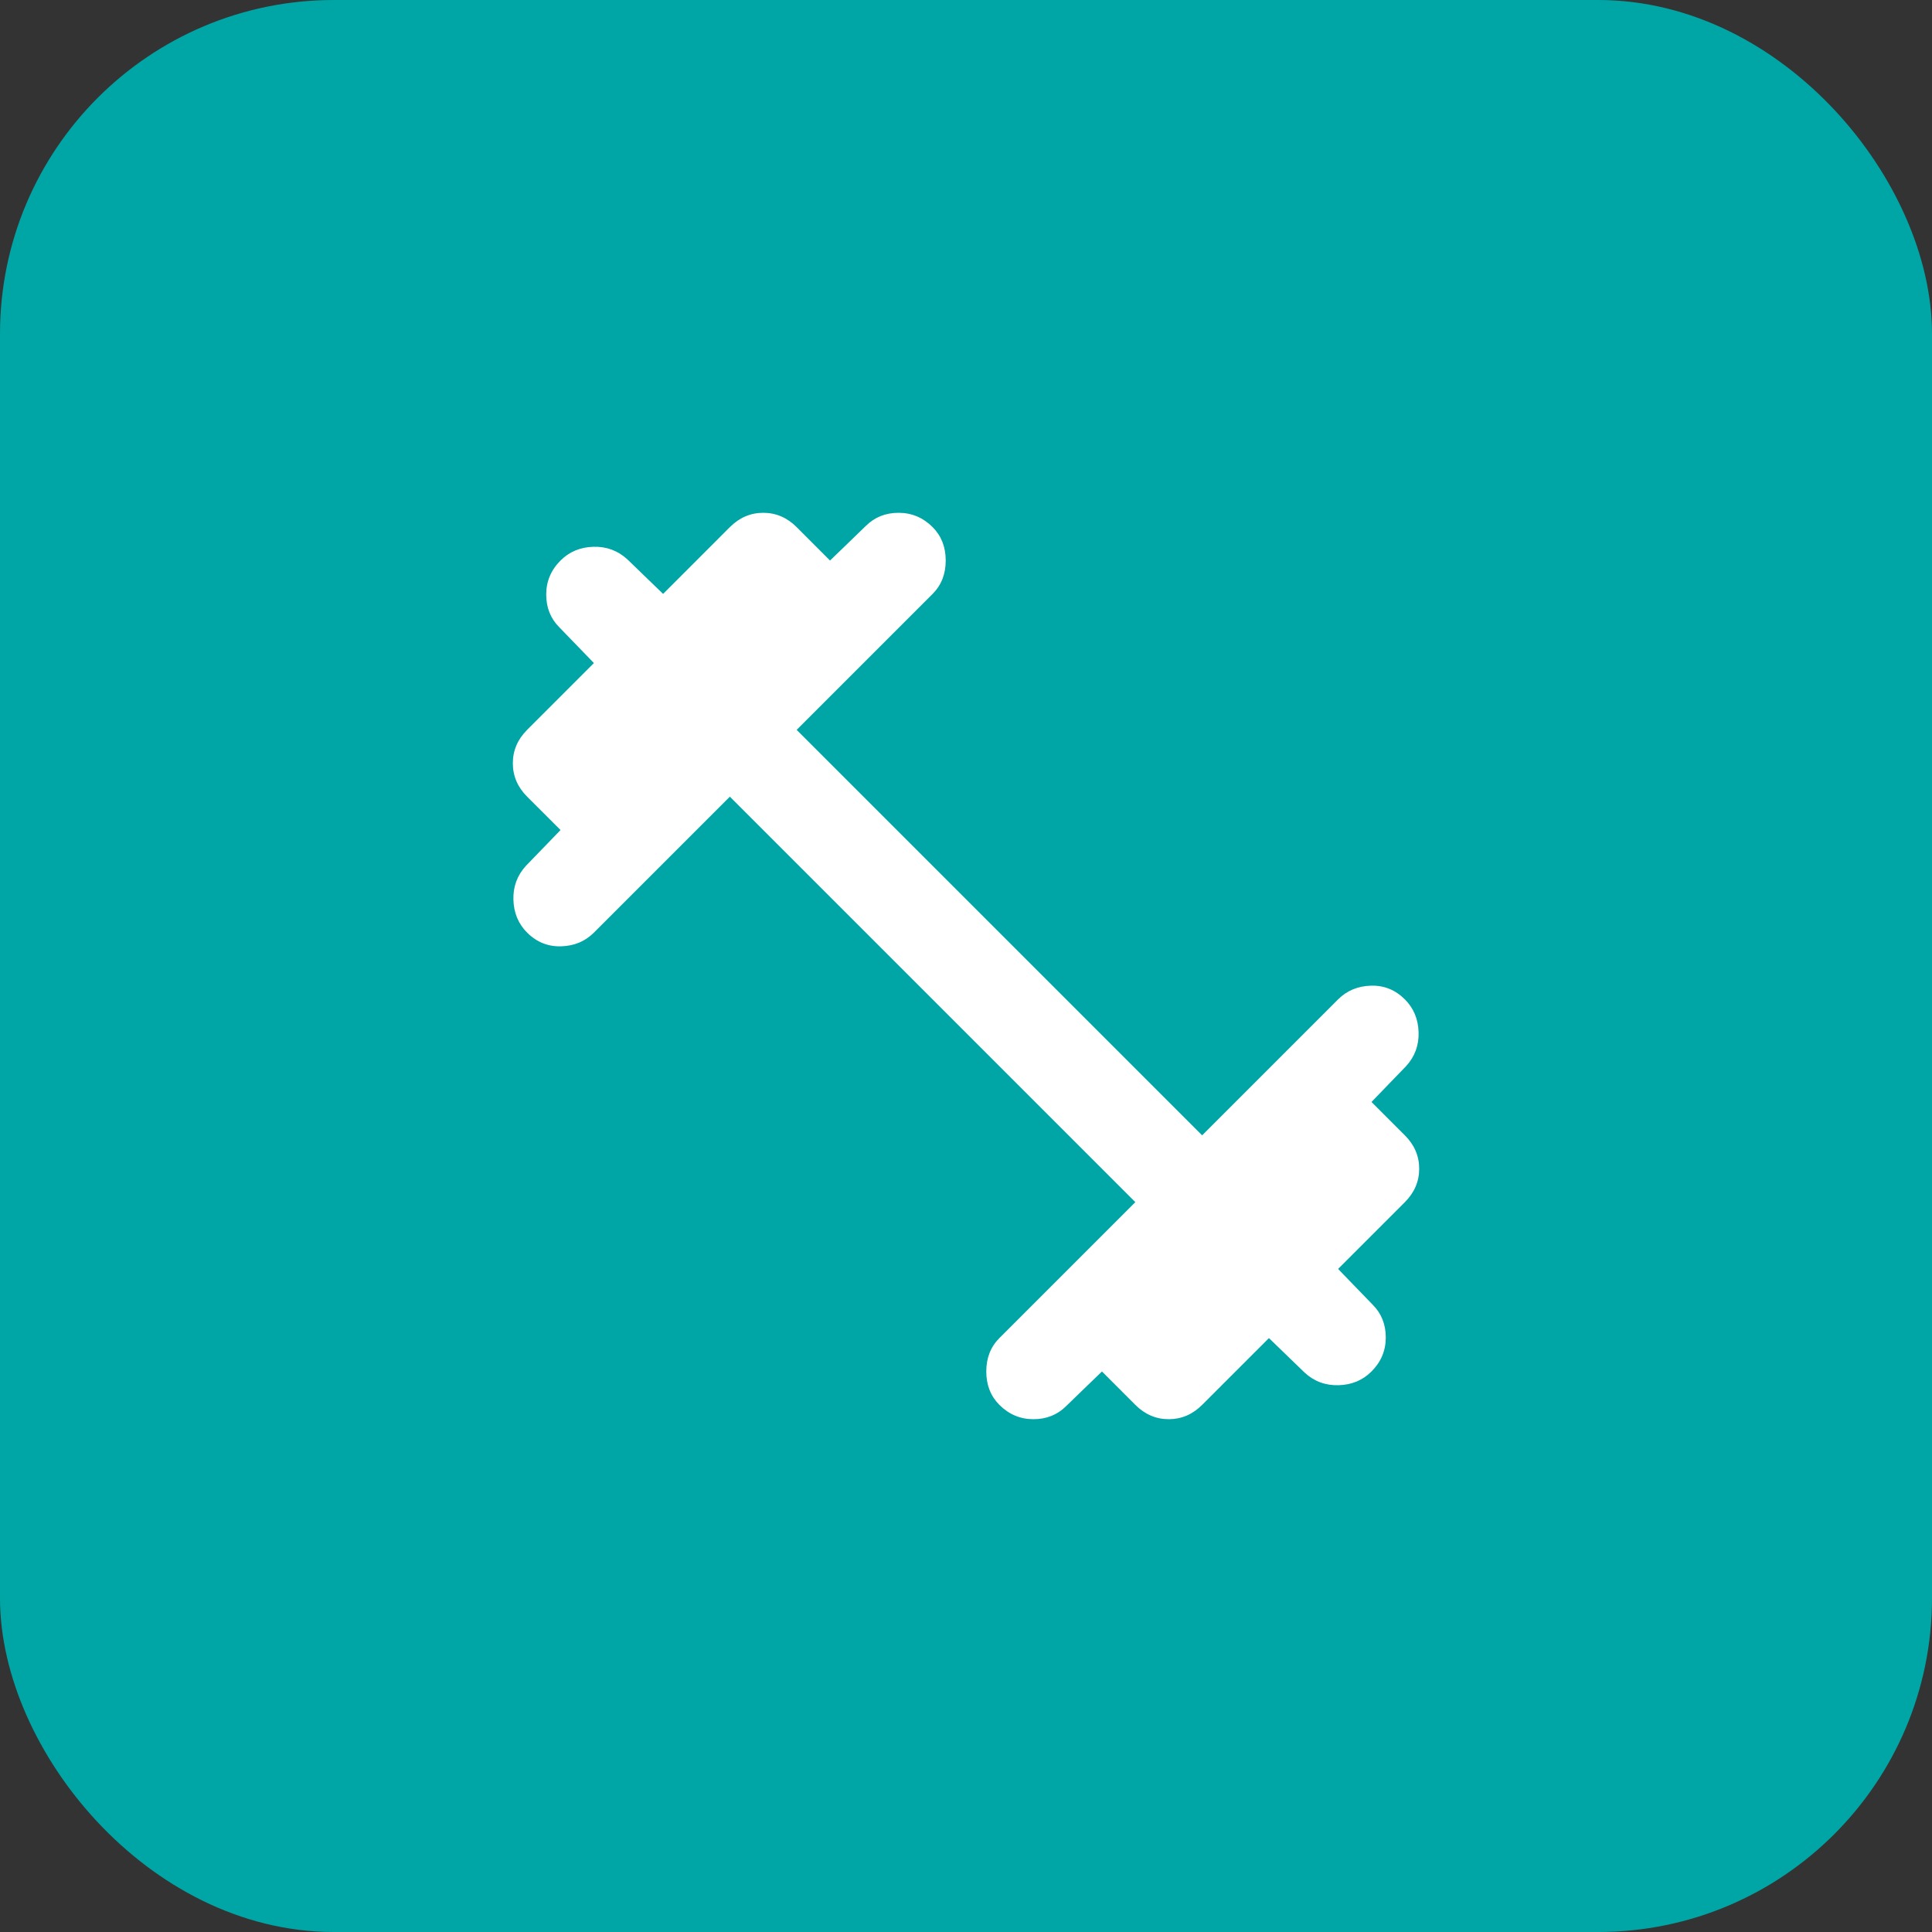 <svg xmlns="http://www.w3.org/2000/svg" width="54" height="54" viewBox="0 0 54 54" fill="none"><rect x="0" y="0" width="54" height="54" fill="#333333" stroke="none"/><rect x="0.813" y="0.813" width="52.374" height="52.374" rx="8.517" fill="#00A6A6"></rect><rect x="0.813" y="0.813" width="52.374" height="52.374" rx="8.517" stroke="#00A6A6" stroke-width="1.626"></rect><path d="M20.4 22.267L16.6 26.067C16.356 26.311 16.05 26.439 15.684 26.45C15.317 26.461 15 26.333 14.733 26.067C14.489 25.822 14.361 25.517 14.35 25.15C14.339 24.783 14.456 24.467 14.7 24.2L15.667 23.2L14.733 22.267C14.467 22 14.334 21.689 14.334 21.333C14.334 20.978 14.467 20.667 14.733 20.4L16.6 18.533L15.633 17.533C15.389 17.289 15.267 16.983 15.267 16.617C15.267 16.25 15.4 15.933 15.667 15.667C15.911 15.422 16.217 15.294 16.584 15.283C16.95 15.272 17.267 15.389 17.534 15.633L18.534 16.6L20.4 14.733C20.667 14.467 20.978 14.333 21.334 14.333C21.689 14.333 22 14.467 22.267 14.733L23.2 15.667L24.2 14.7C24.445 14.456 24.75 14.333 25.117 14.333C25.483 14.333 25.8 14.467 26.067 14.733C26.311 14.978 26.433 15.289 26.433 15.667C26.433 16.044 26.311 16.355 26.067 16.6L22.267 20.4L33.6 31.733L37.4 27.933C37.645 27.689 37.95 27.561 38.317 27.55C38.684 27.539 39 27.667 39.267 27.933C39.511 28.178 39.639 28.483 39.65 28.85C39.661 29.217 39.545 29.533 39.3 29.8L38.334 30.8L39.267 31.733C39.533 32 39.667 32.311 39.667 32.667C39.667 33.022 39.533 33.333 39.267 33.6L37.4 35.467L38.367 36.467C38.611 36.711 38.733 37.017 38.733 37.383C38.733 37.75 38.6 38.067 38.334 38.333C38.089 38.578 37.783 38.706 37.417 38.717C37.05 38.728 36.733 38.611 36.467 38.367L35.467 37.4L33.6 39.267C33.334 39.533 33.022 39.667 32.667 39.667C32.311 39.667 32 39.533 31.733 39.267L30.8 38.333L29.8 39.3C29.556 39.544 29.25 39.667 28.884 39.667C28.517 39.667 28.2 39.533 27.933 39.267C27.689 39.022 27.567 38.711 27.567 38.333C27.567 37.956 27.689 37.644 27.933 37.4L31.733 33.6L20.4 22.267Z" fill="white"></path></svg>